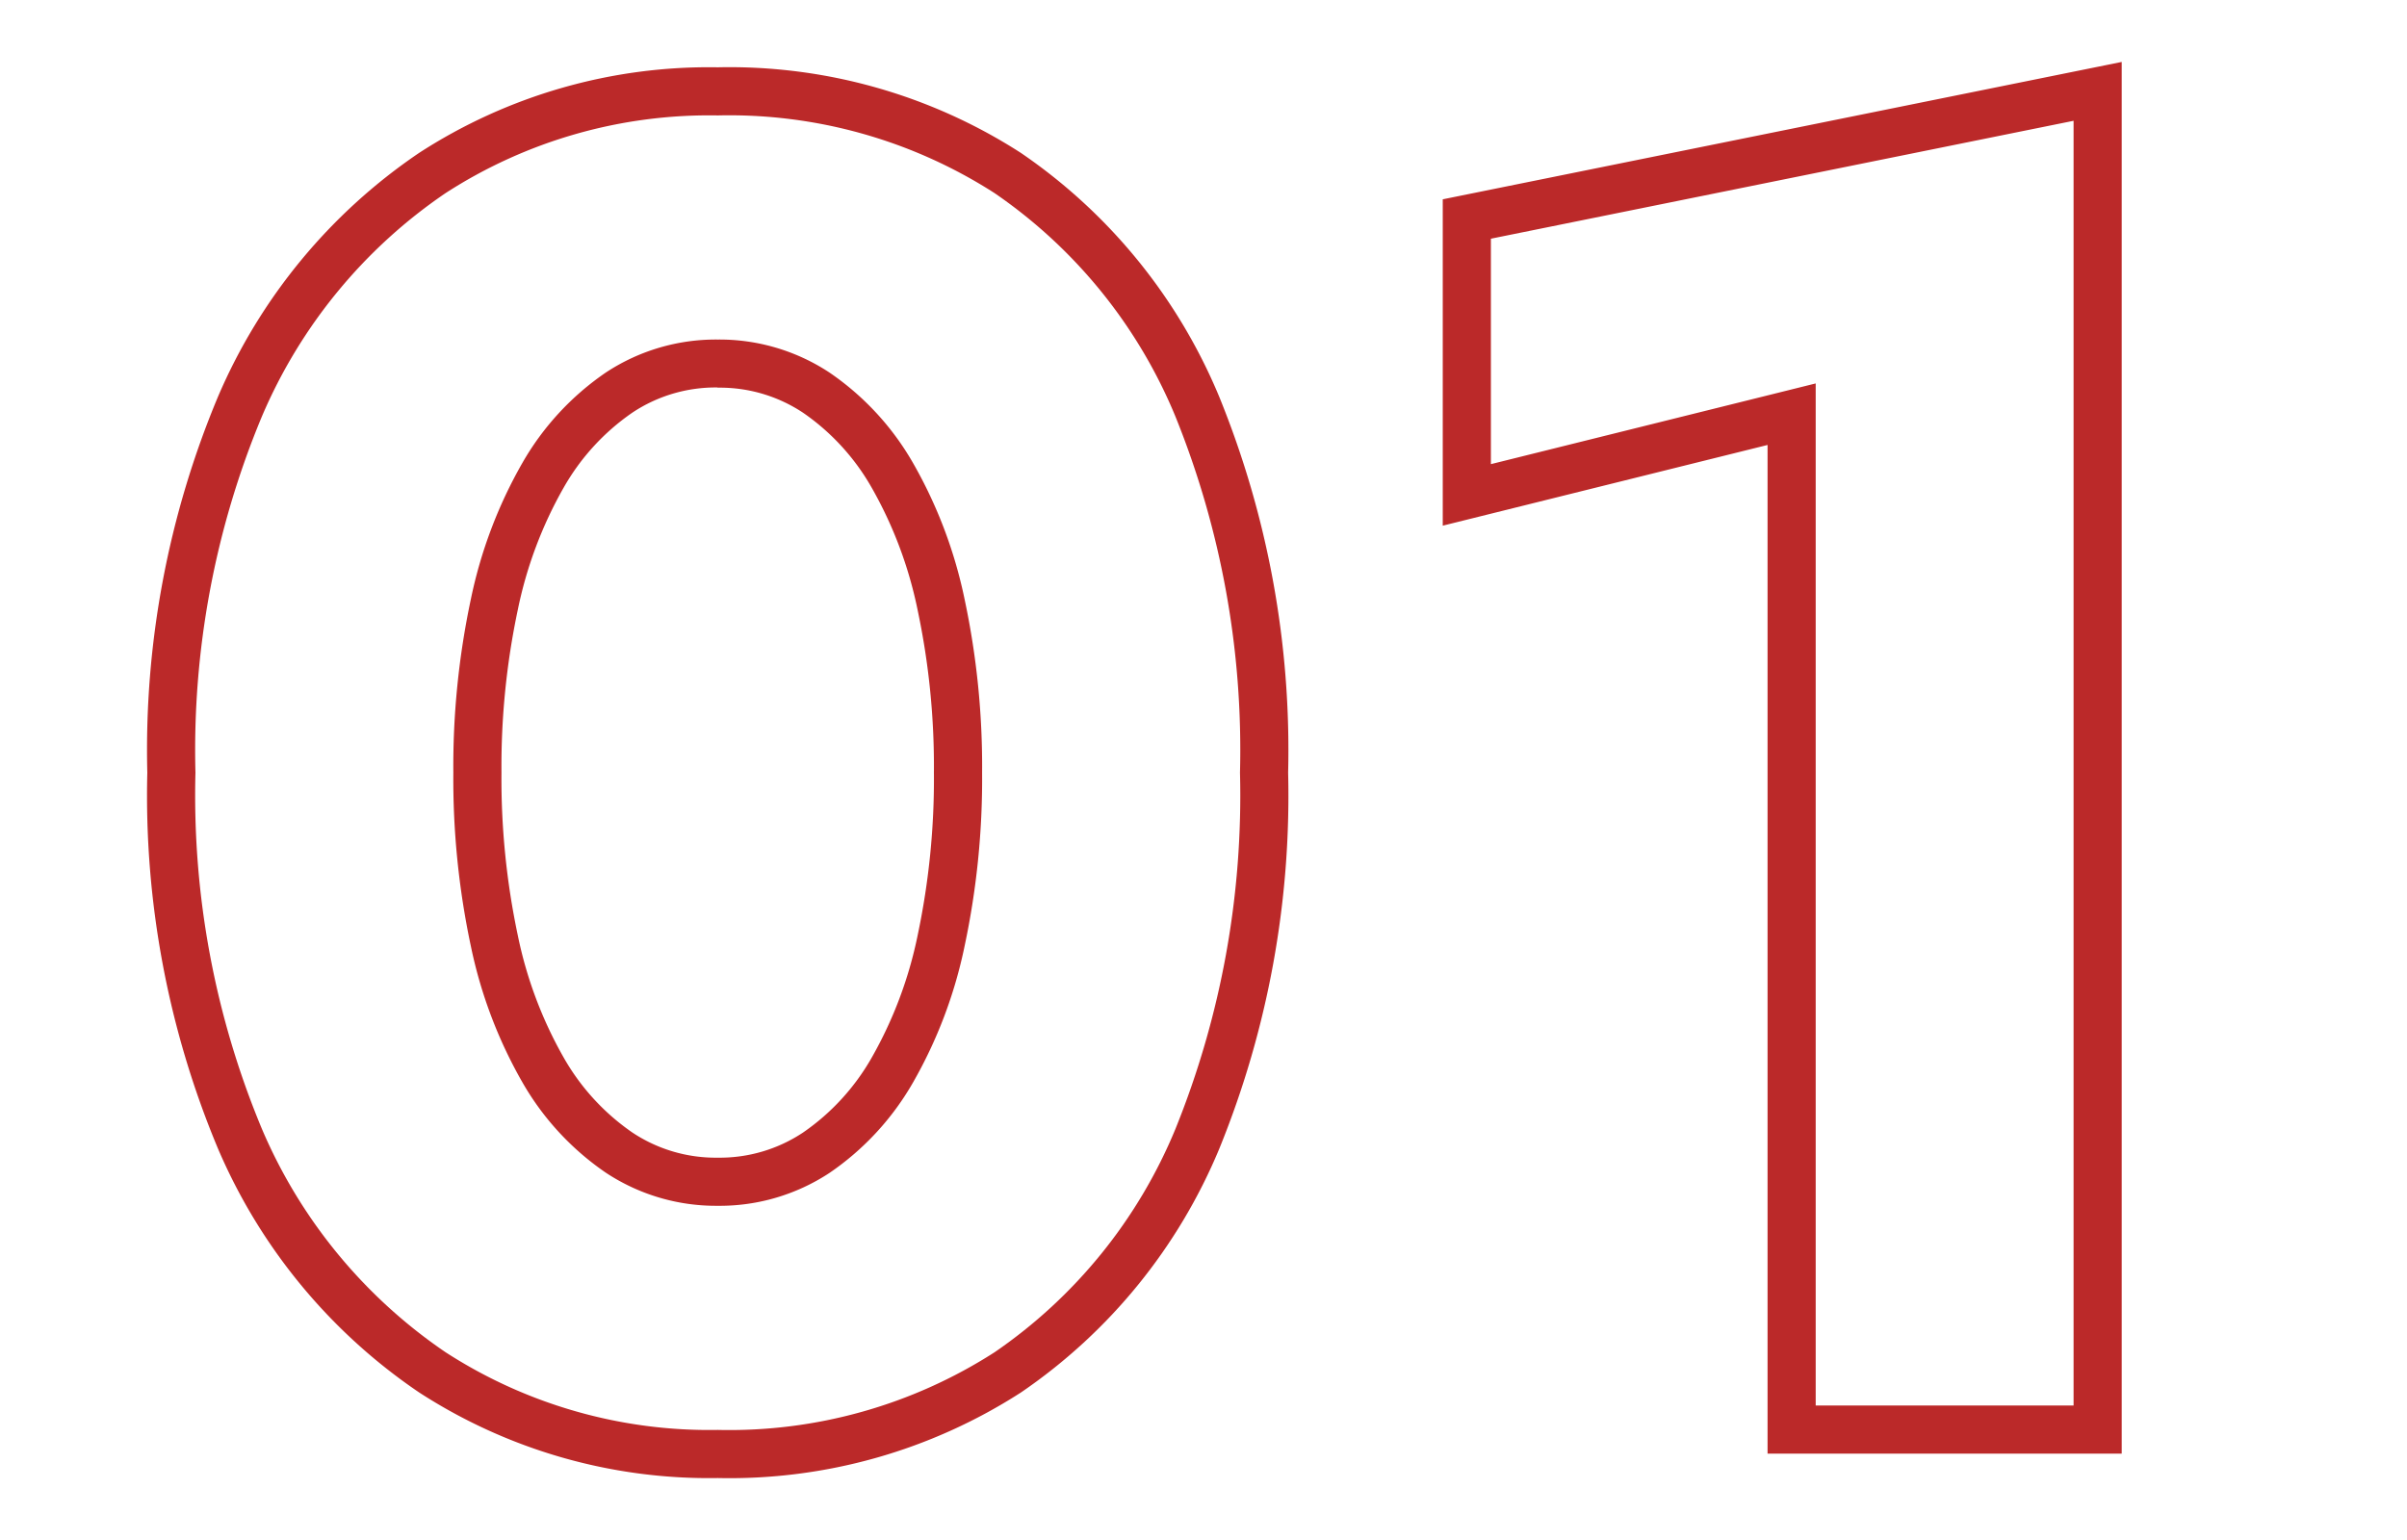 <svg xmlns="http://www.w3.org/2000/svg" xmlns:xlink="http://www.w3.org/1999/xlink" width="100" height="64" viewBox="0 0 100 64">
  <defs>
    <clipPath id="clip-path">
      <rect id="長方形_3085" data-name="長方形 3085" width="100" height="64" transform="translate(-1555 -3910.911)" fill="none" stroke="#bb2929" stroke-width="2"/>
    </clipPath>
  </defs>
  <g id="st_merit01" transform="translate(1555 3910.911)" clip-path="url(#clip-path)">
    <path id="_01" data-name="01" d="M25.818,2.014A22.128,22.128,0,0,1,13.412-1.544,23.277,23.277,0,0,1,5.055-11.679,38,38,0,0,1,2.12-27.3,38,38,0,0,1,5.055-42.921a23.277,23.277,0,0,1,8.356-10.135,22.128,22.128,0,0,1,12.406-3.558,22.351,22.351,0,0,1,12.6,3.56,22.878,22.878,0,0,1,8.241,10.143A38.914,38.914,0,0,1,49.516-27.3a38.914,38.914,0,0,1-2.853,15.611A22.878,22.878,0,0,1,38.422-1.546,22.351,22.351,0,0,1,25.818,2.014Zm0-56.628a20.163,20.163,0,0,0-11.306,3.228A21.312,21.312,0,0,0,6.879-42.1,36.04,36.04,0,0,0,4.12-27.3,36.04,36.04,0,0,0,6.879-12.5a21.312,21.312,0,0,0,7.634,9.287A20.163,20.163,0,0,0,25.818.014a20.391,20.391,0,0,0,11.5-3.226,20.915,20.915,0,0,0,7.515-9.279A36.952,36.952,0,0,0,47.516-27.3a36.952,36.952,0,0,0-2.685-14.809,20.915,20.915,0,0,0-7.515-9.279A20.391,20.391,0,0,0,25.818-54.614ZM84.148,1H69.434V-40.919L55.94-37.565V-51.128l28.208-5.709ZM71.434-1H82.148V-54.391l-24.208,4.9v9.369l13.494-3.354ZM25.818-9.3a8.292,8.292,0,0,1-4.646-1.374,11.414,11.414,0,0,1-3.467-3.755A19.226,19.226,0,0,1,15.56-20.1a33.369,33.369,0,0,1-.726-7.2,33.369,33.369,0,0,1,.726-7.2,19.226,19.226,0,0,1,2.145-5.677,11.414,11.414,0,0,1,3.467-3.754A8.292,8.292,0,0,1,25.818-45.3h0a8.292,8.292,0,0,1,4.646,1.374,11.415,11.415,0,0,1,3.467,3.754A19.226,19.226,0,0,1,36.076-34.5a33.369,33.369,0,0,1,.726,7.2,33.369,33.369,0,0,1-.726,7.2,19.226,19.226,0,0,1-2.145,5.677,11.414,11.414,0,0,1-3.467,3.755A8.292,8.292,0,0,1,25.818-9.3Zm0-34.008a6.241,6.241,0,0,0-3.544,1.044,9.441,9.441,0,0,0-2.851,3.109,17.249,17.249,0,0,0-1.911,5.087,31.376,31.376,0,0,0-.678,6.764,31.376,31.376,0,0,0,.678,6.764,17.249,17.249,0,0,0,1.911,5.087,9.441,9.441,0,0,0,2.851,3.109A6.241,6.241,0,0,0,25.818-11.3a6.241,6.241,0,0,0,3.544-1.044,9.441,9.441,0,0,0,2.851-3.109,17.249,17.249,0,0,0,1.911-5.087A31.376,31.376,0,0,0,34.8-27.3a31.376,31.376,0,0,0-.678-6.764,17.249,17.249,0,0,0-1.911-5.087,9.441,9.441,0,0,0-2.851-3.11A6.241,6.241,0,0,0,25.818-43.3Z" transform="translate(-1551 -3851.5)" fill="#bb2929"/>
  </g>
</svg>
